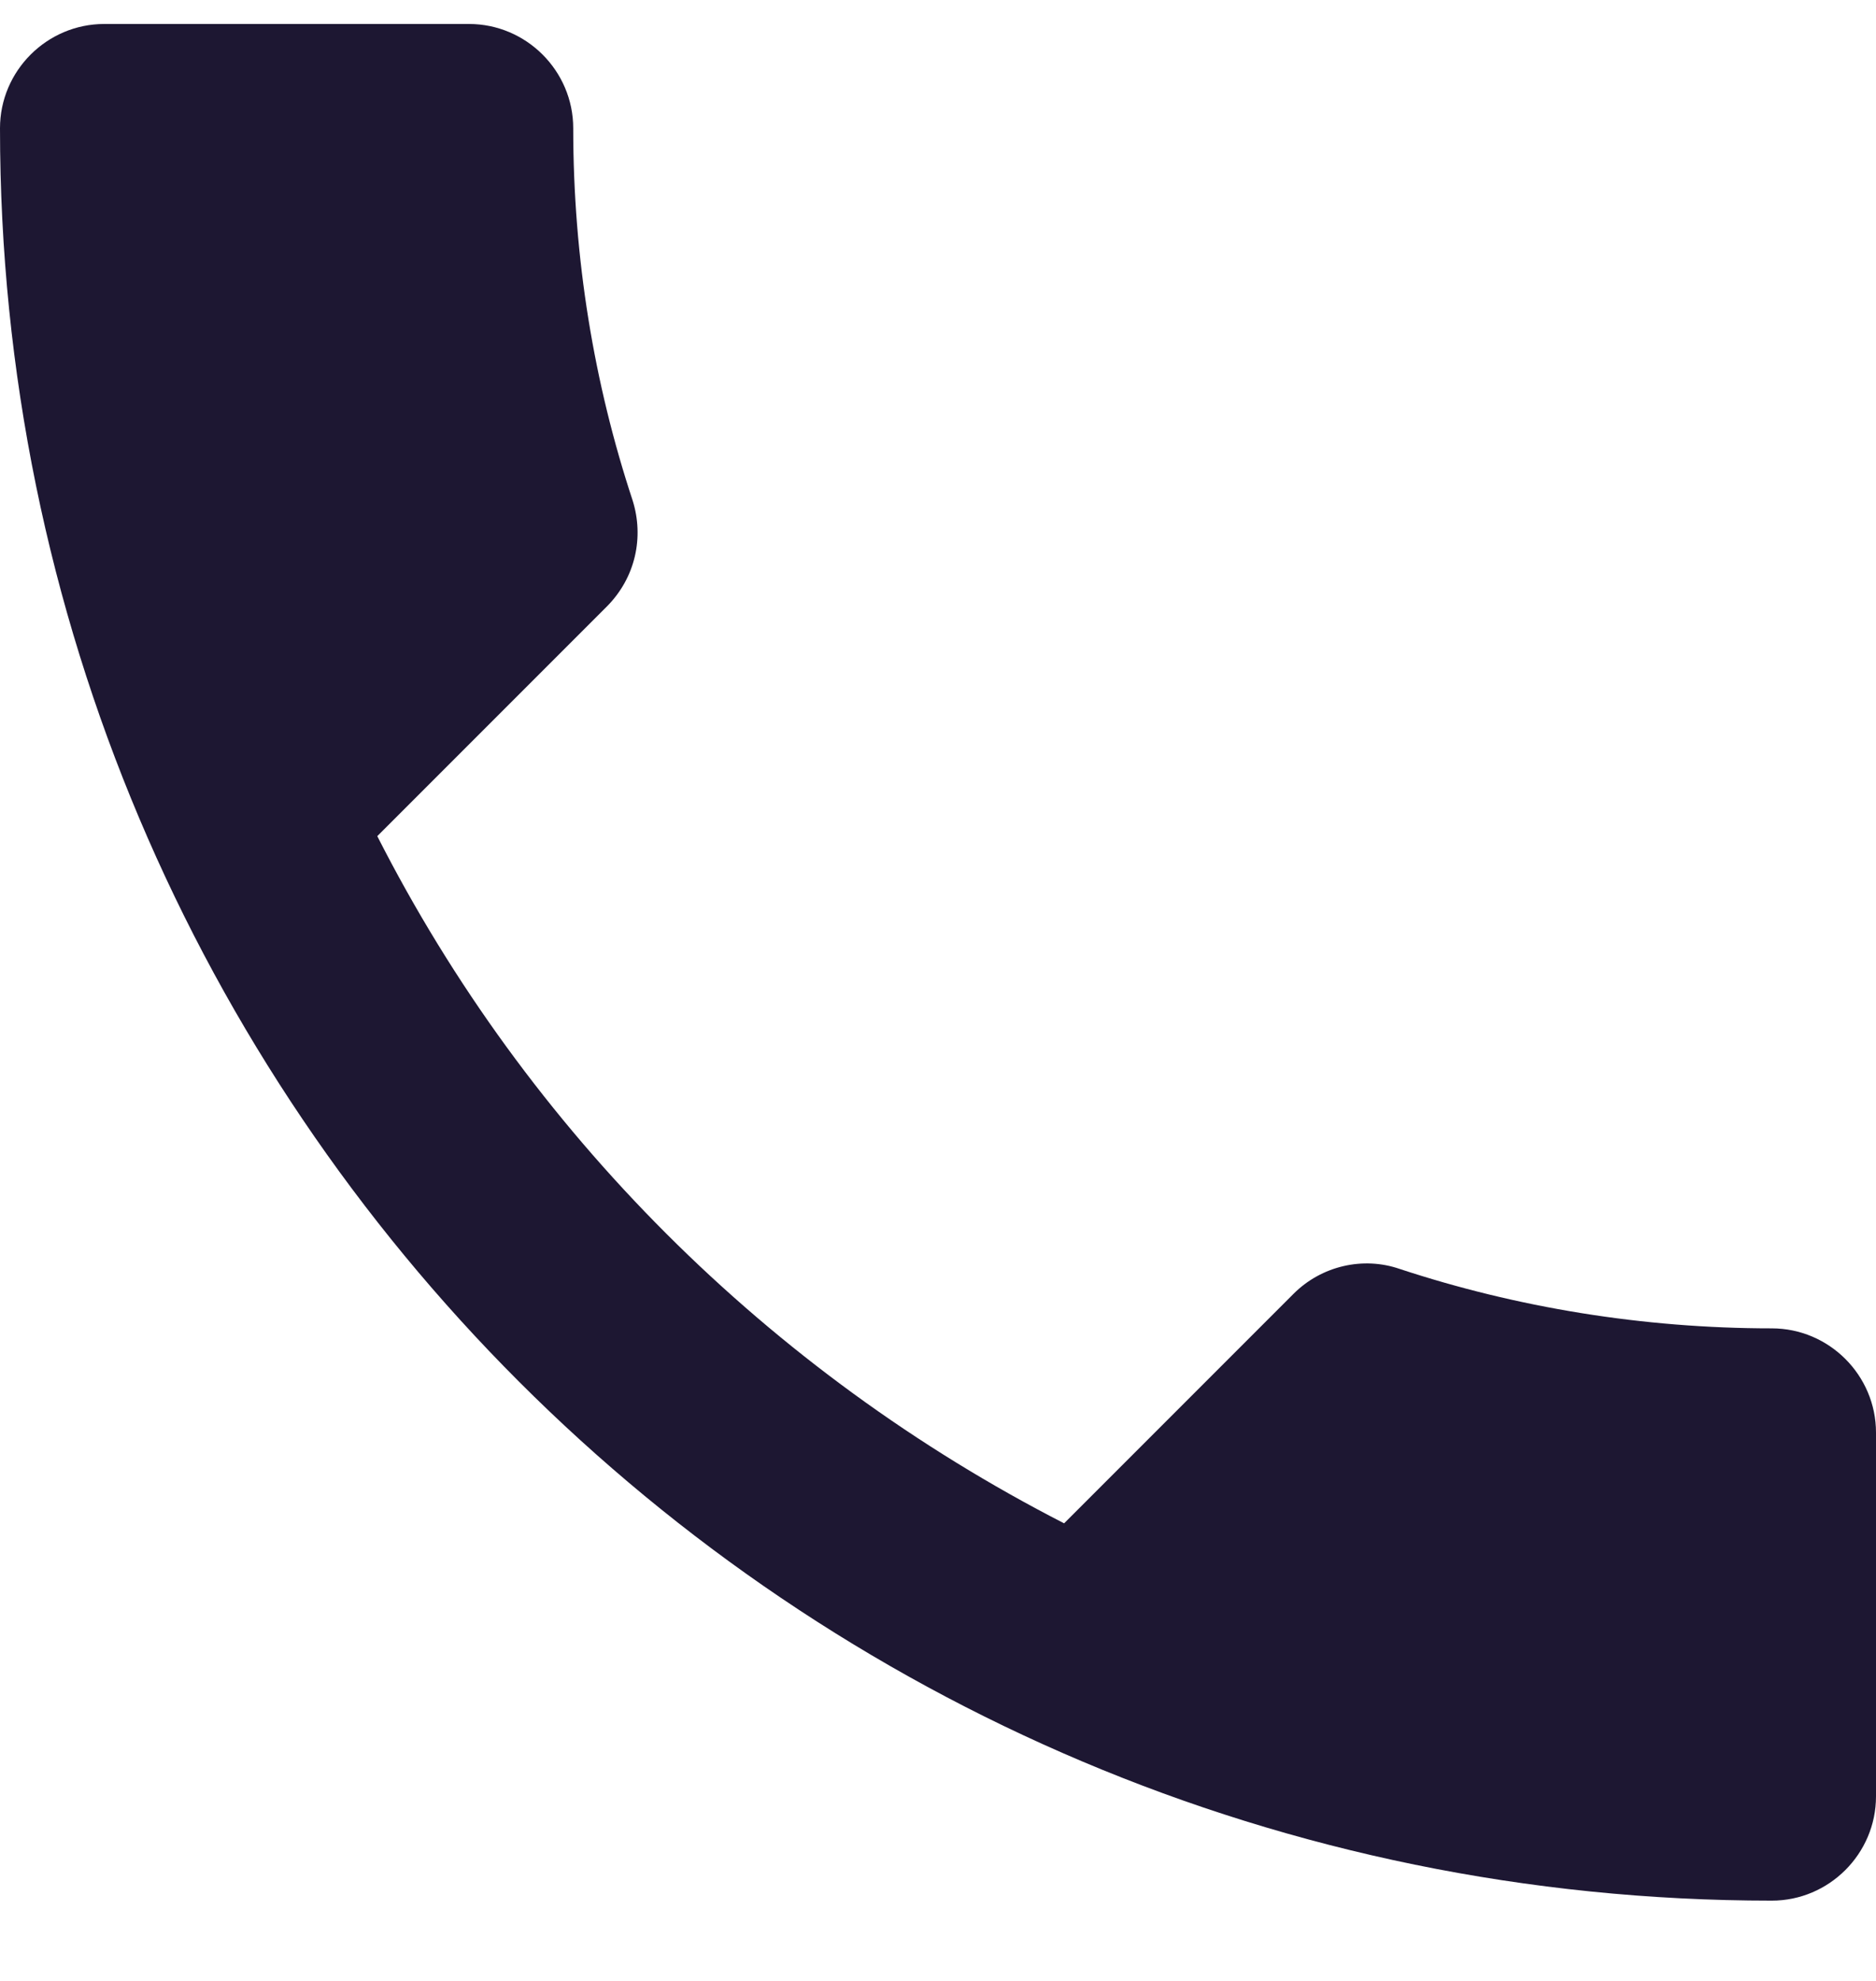 <svg width="18" height="19" viewBox="0 0 18 19" fill="none" xmlns="http://www.w3.org/2000/svg">
<path d="M3.62 8.02C5.06 10.851 7.38 13.161 10.21 14.611L12.41 12.411C12.68 12.14 13.08 12.05 13.43 12.171C14.55 12.54 15.76 12.741 17 12.741C17.55 12.741 18 13.191 18 13.741V17.23C18 17.78 17.55 18.23 17 18.23C7.61 18.23 0 10.62 0 1.23C0 0.68 0.45 0.23 1 0.23H4.5C5.05 0.23 5.5 0.68 5.5 1.23C5.5 2.48 5.7 3.68 6.07 4.8C6.18 5.15 6.1 5.54 5.82 5.82L3.62 8.02Z" fill="#1D1732"/>
</svg>
